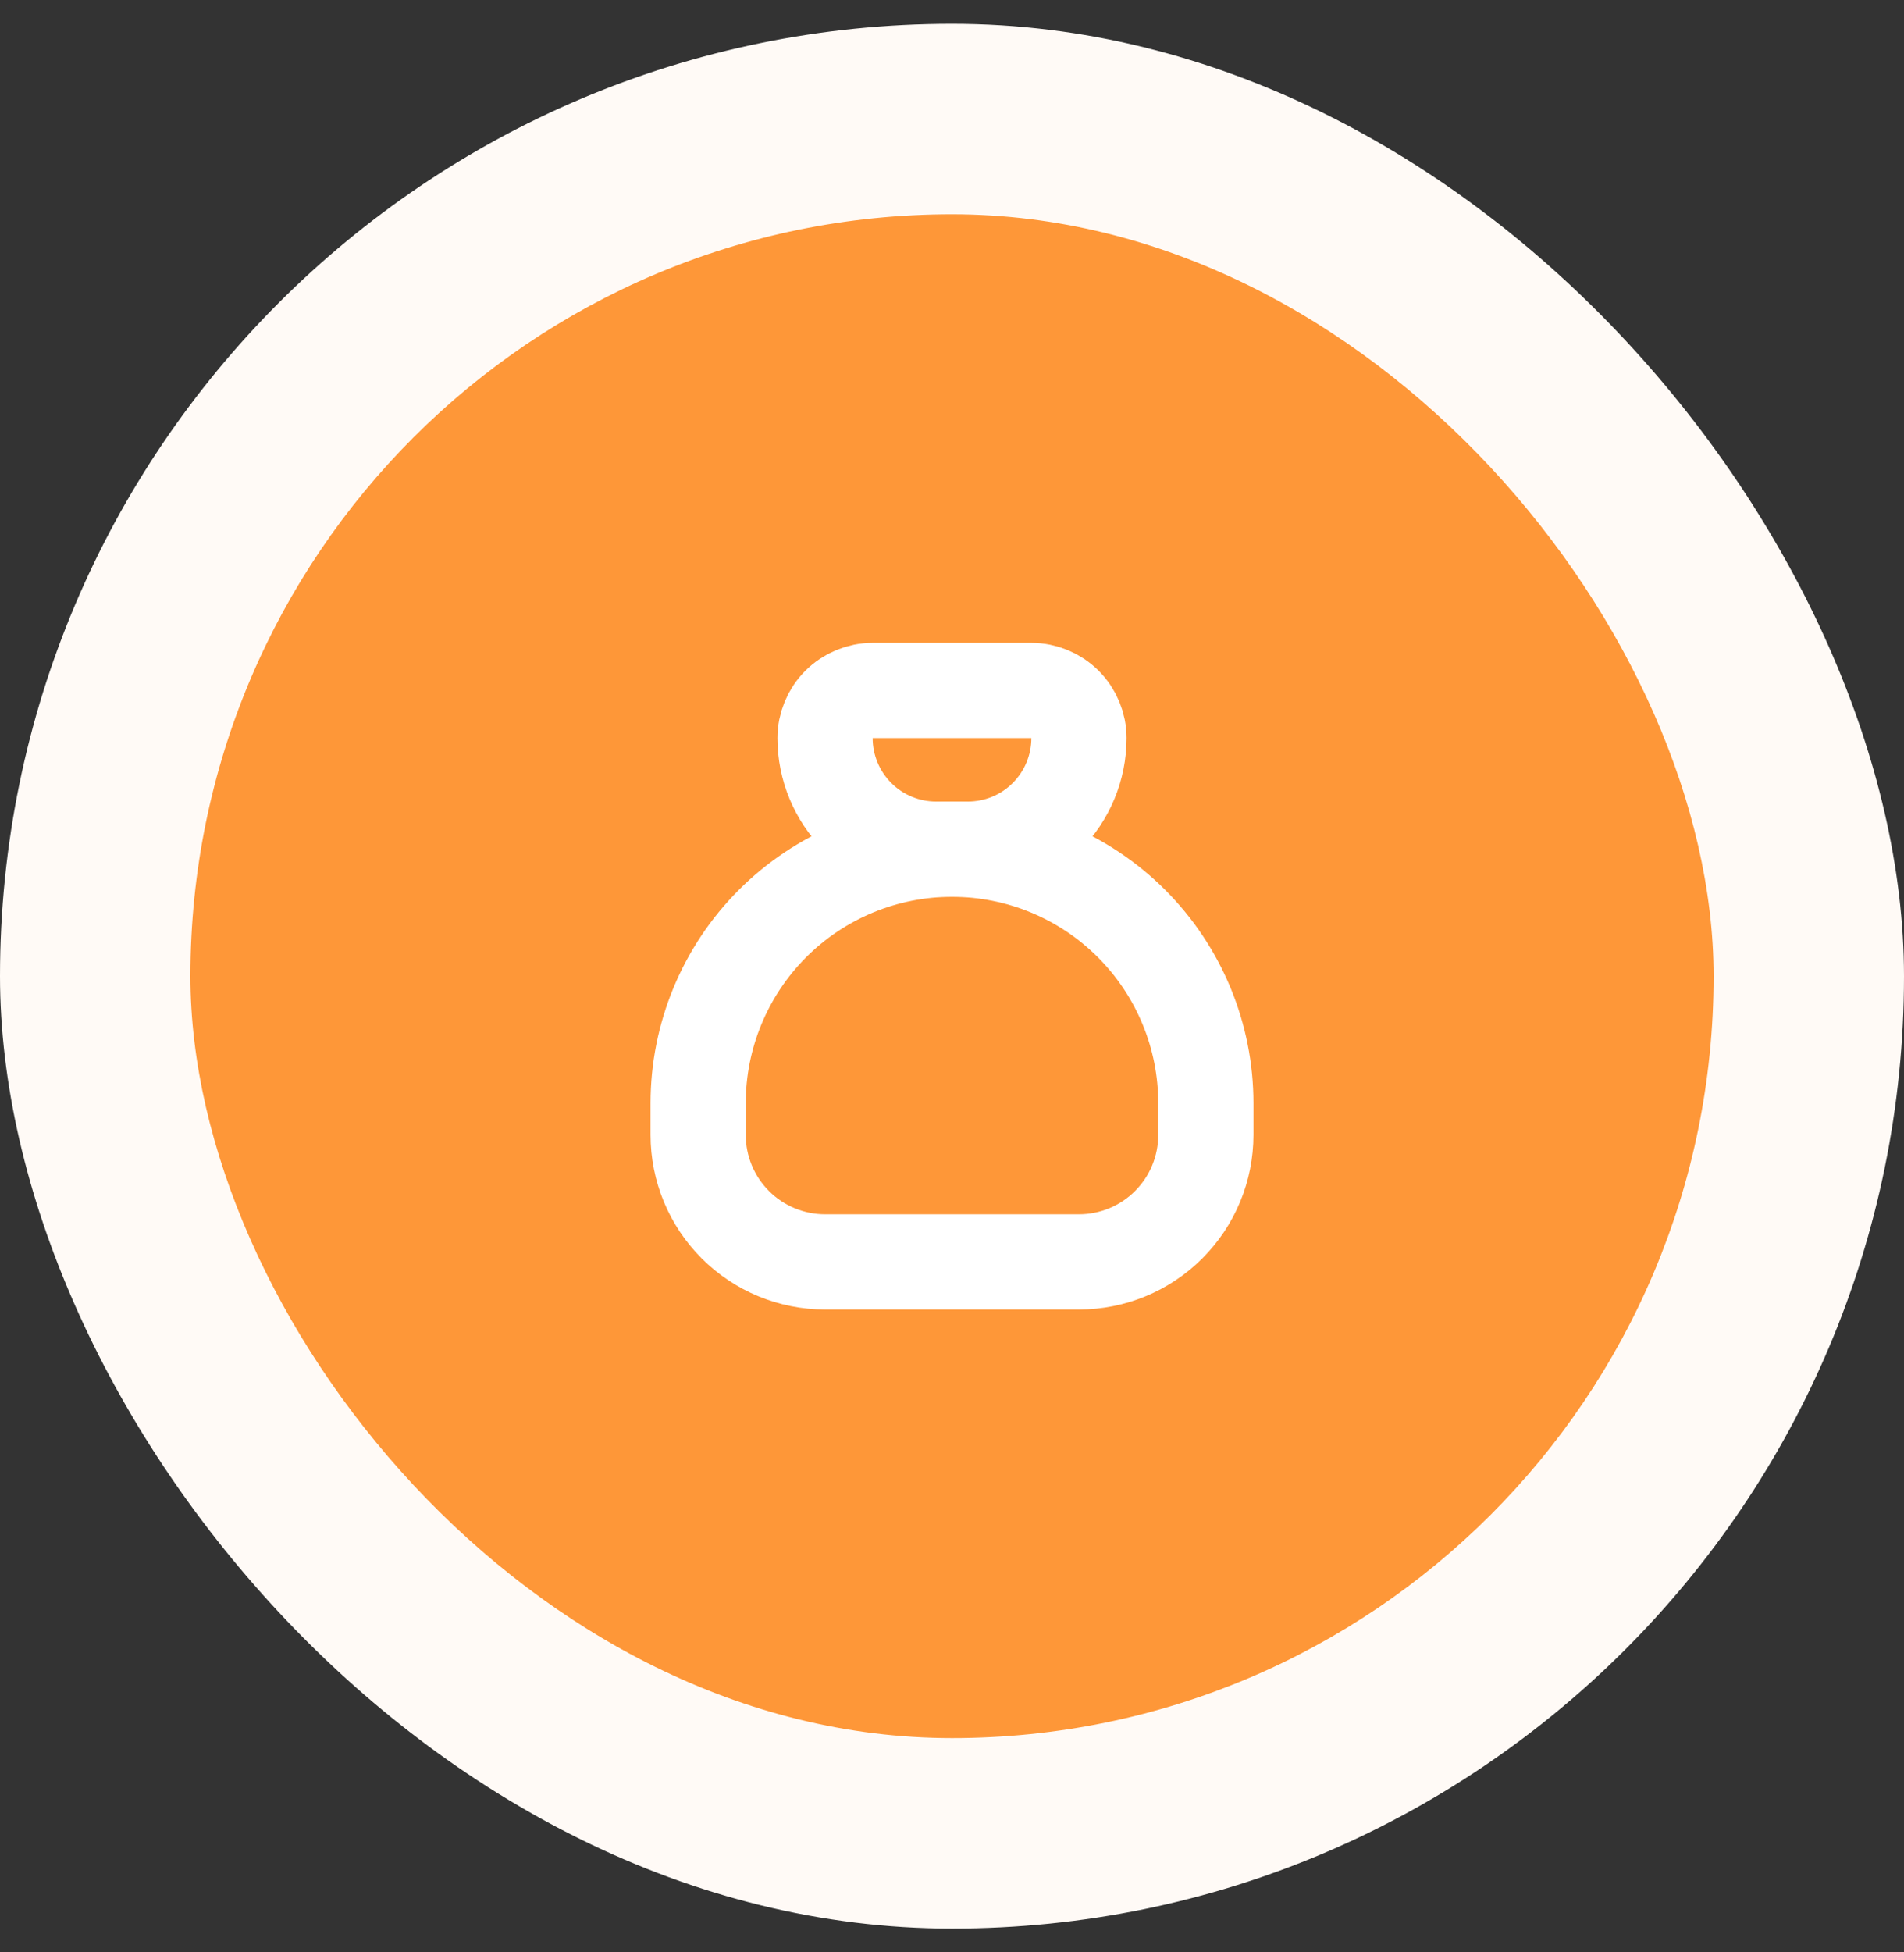 <svg width="40" height="41" viewBox="0 0 40 41" fill="none" xmlns="http://www.w3.org/2000/svg">
<rect x="0" y="0" width="40" height="41" fill="#333333" stroke="none"/>
<rect y="0.5" width="40" height="40" rx="20" fill="#FFFAF6"/>
<rect x="4" y="4.5" width="32" height="32" rx="16" fill="#FE9738"/>
<path d="M18.333 14.5H21.667C21.932 14.5 22.186 14.605 22.374 14.793C22.561 14.98 22.667 15.235 22.667 15.5C22.667 16.119 22.421 16.712 21.983 17.15C21.546 17.587 20.952 17.833 20.333 17.833H19.667C19.048 17.833 18.454 17.587 18.017 17.15C17.579 16.712 17.333 16.119 17.333 15.5C17.333 15.235 17.439 14.98 17.626 14.793C17.814 14.605 18.068 14.5 18.333 14.5Z" stroke="white" stroke-width="2" stroke-linecap="round" stroke-linejoin="round"/>
<path d="M14.667 23.833V23.167C14.667 21.752 15.229 20.396 16.229 19.395C17.229 18.395 18.585 17.833 20 17.833C21.415 17.833 22.771 18.395 23.771 19.395C24.771 20.396 25.333 21.752 25.333 23.167V23.833C25.333 24.541 25.052 25.219 24.552 25.719C24.052 26.219 23.374 26.5 22.667 26.5H17.333C16.626 26.5 15.948 26.219 15.448 25.719C14.948 25.219 14.667 24.541 14.667 23.833Z" stroke="white" stroke-width="2" stroke-linecap="round" stroke-linejoin="round"/>
</svg>
